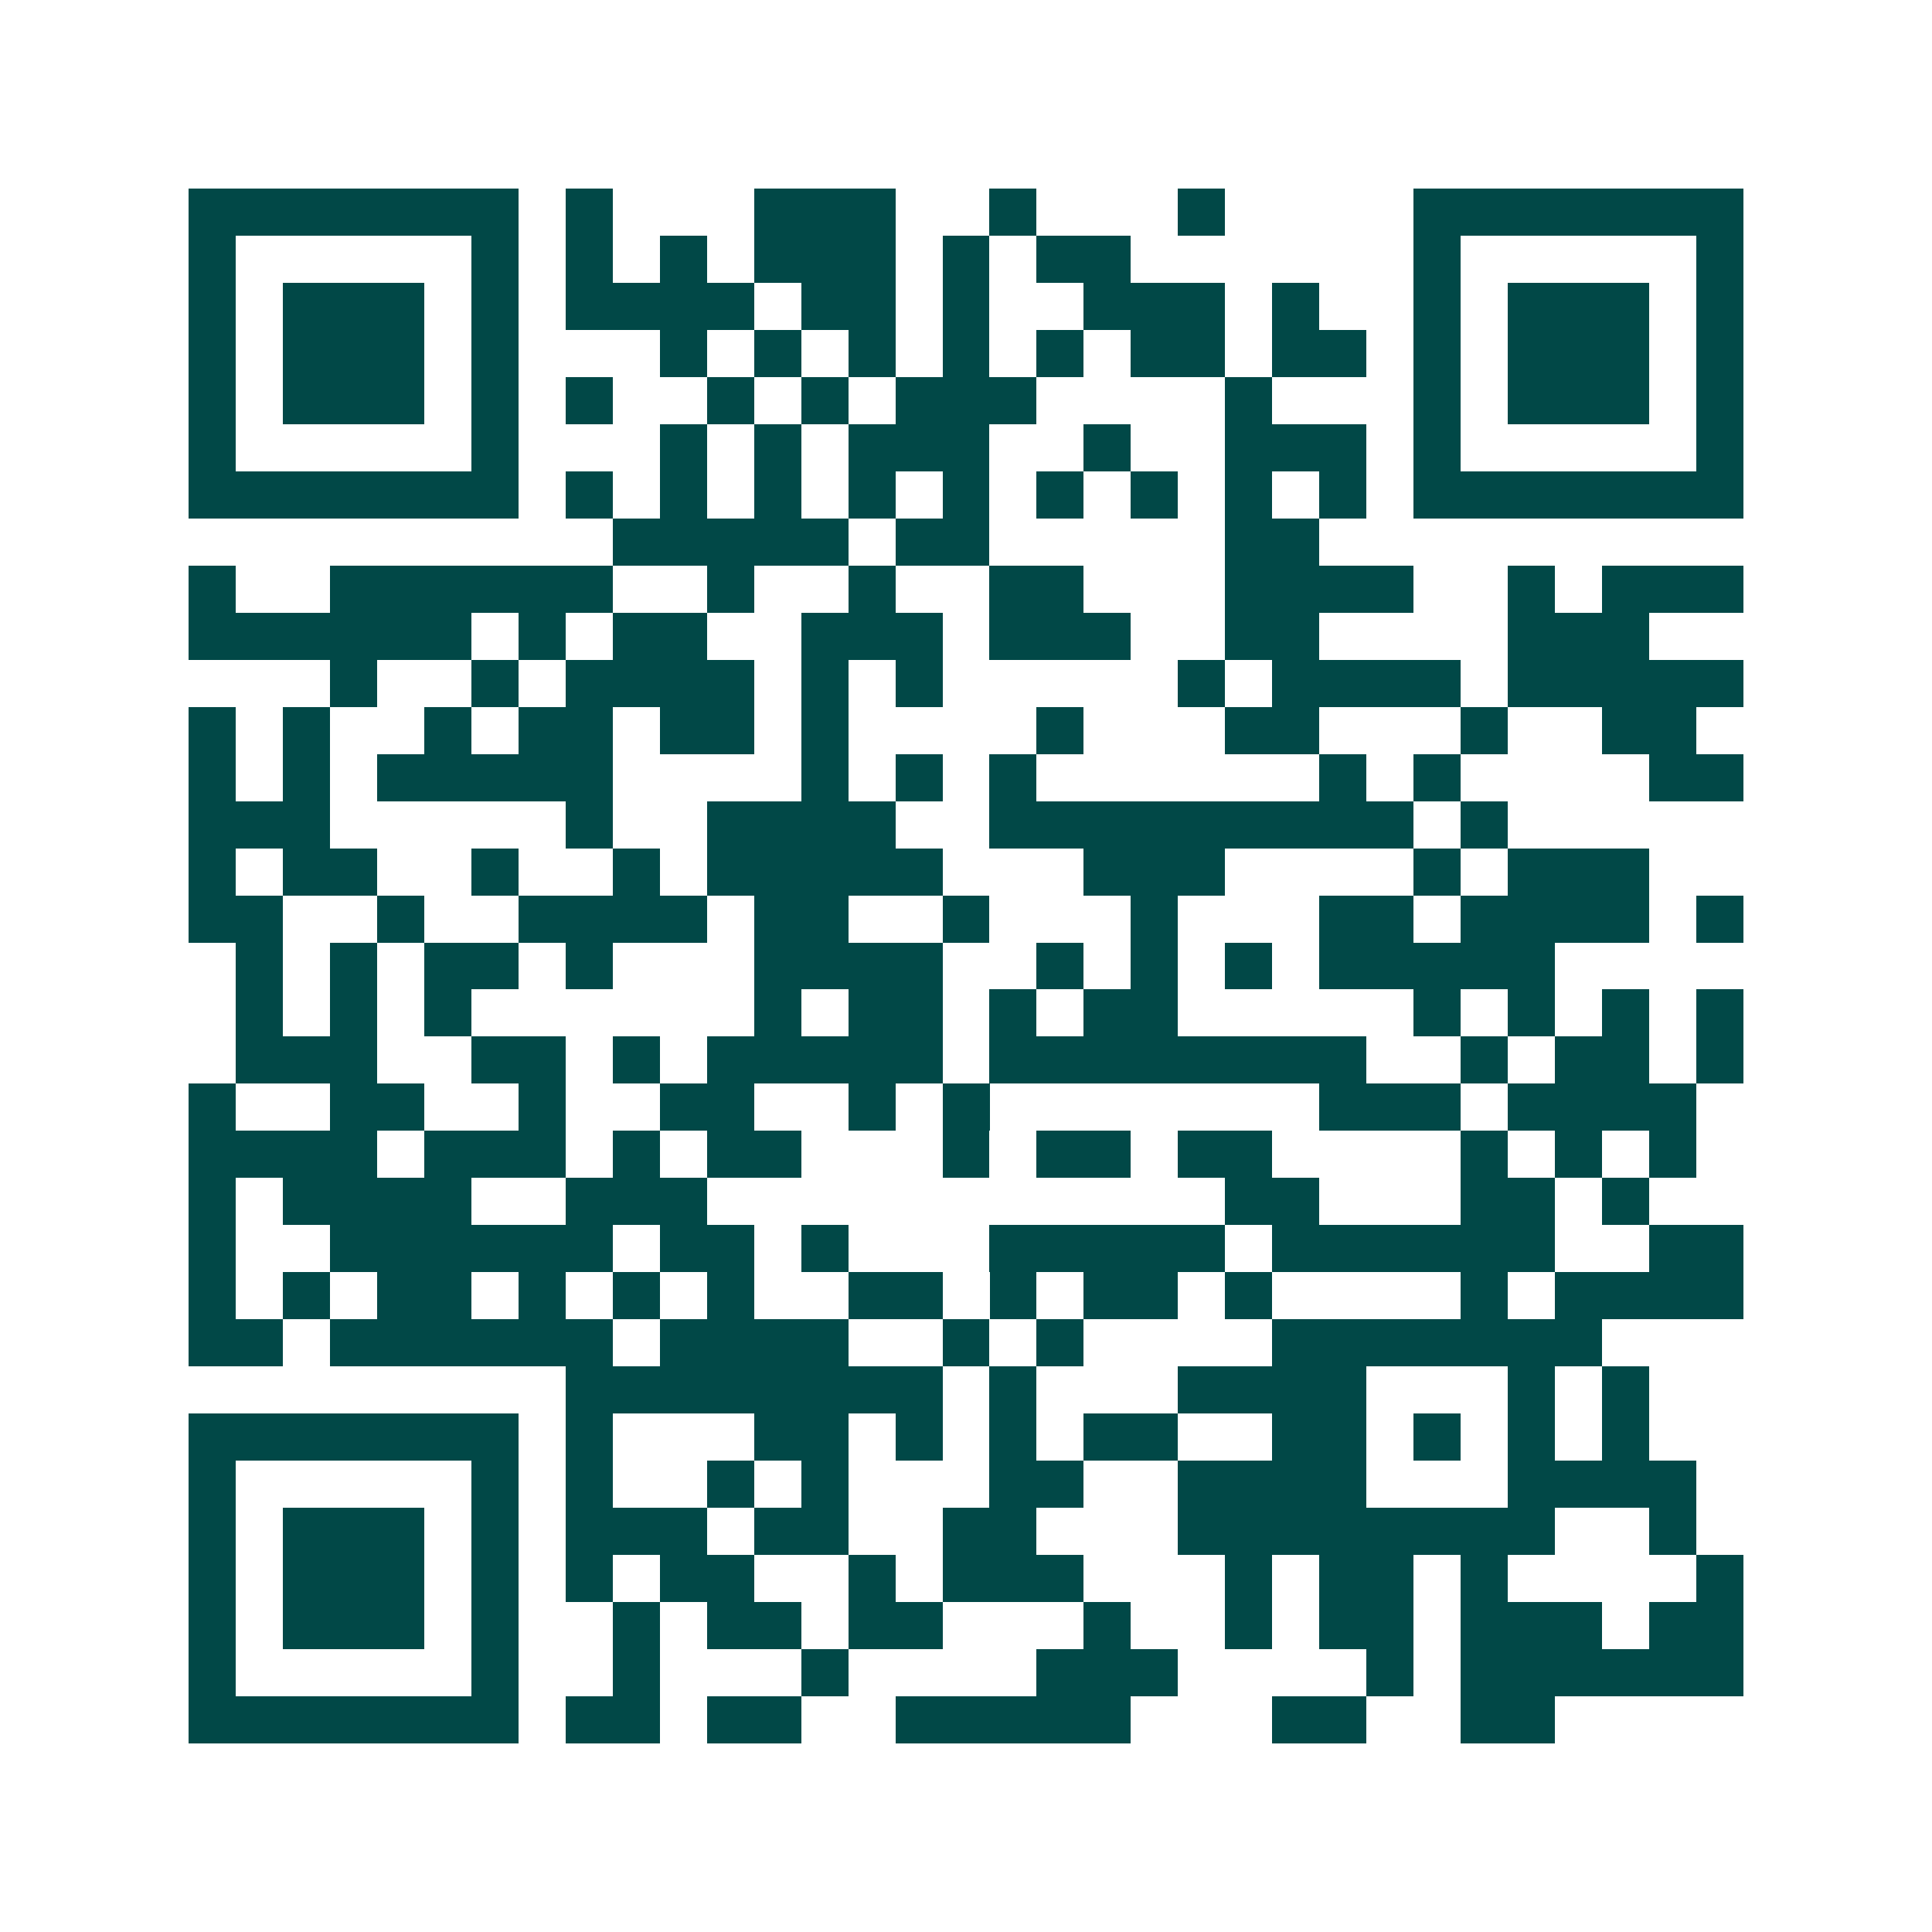 <svg xmlns="http://www.w3.org/2000/svg" width="200" height="200" viewBox="0 0 41 41" shape-rendering="crispEdges"><path fill="#ffffff" d="M0 0h41v41H0z"/><path stroke="#014847" d="M4 4.5h7m1 0h1m3 0h3m2 0h1m3 0h1m4 0h7M4 5.5h1m5 0h1m1 0h1m1 0h1m1 0h3m1 0h1m1 0h2m6 0h1m5 0h1M4 6.5h1m1 0h3m1 0h1m1 0h4m1 0h2m1 0h1m2 0h3m1 0h1m2 0h1m1 0h3m1 0h1M4 7.5h1m1 0h3m1 0h1m3 0h1m1 0h1m1 0h1m1 0h1m1 0h1m1 0h2m1 0h2m1 0h1m1 0h3m1 0h1M4 8.5h1m1 0h3m1 0h1m1 0h1m2 0h1m1 0h1m1 0h3m4 0h1m3 0h1m1 0h3m1 0h1M4 9.5h1m5 0h1m3 0h1m1 0h1m1 0h3m2 0h1m2 0h3m1 0h1m5 0h1M4 10.5h7m1 0h1m1 0h1m1 0h1m1 0h1m1 0h1m1 0h1m1 0h1m1 0h1m1 0h1m1 0h7M13 11.5h5m1 0h2m5 0h2M4 12.5h1m2 0h6m2 0h1m2 0h1m2 0h2m3 0h4m2 0h1m1 0h3M4 13.5h6m1 0h1m1 0h2m2 0h3m1 0h3m2 0h2m4 0h3M7 14.5h1m2 0h1m1 0h4m1 0h1m1 0h1m5 0h1m1 0h4m1 0h5M4 15.5h1m1 0h1m2 0h1m1 0h2m1 0h2m1 0h1m4 0h1m3 0h2m3 0h1m2 0h2M4 16.5h1m1 0h1m1 0h5m4 0h1m1 0h1m1 0h1m6 0h1m1 0h1m4 0h2M4 17.5h3m5 0h1m2 0h4m2 0h9m1 0h1M4 18.5h1m1 0h2m2 0h1m2 0h1m1 0h5m3 0h3m4 0h1m1 0h3M4 19.5h2m2 0h1m2 0h4m1 0h2m2 0h1m3 0h1m3 0h2m1 0h4m1 0h1M5 20.5h1m1 0h1m1 0h2m1 0h1m3 0h4m2 0h1m1 0h1m1 0h1m1 0h5M5 21.5h1m1 0h1m1 0h1m6 0h1m1 0h2m1 0h1m1 0h2m5 0h1m1 0h1m1 0h1m1 0h1M5 22.5h3m2 0h2m1 0h1m1 0h5m1 0h8m2 0h1m1 0h2m1 0h1M4 23.5h1m2 0h2m2 0h1m2 0h2m2 0h1m1 0h1m7 0h3m1 0h4M4 24.5h4m1 0h3m1 0h1m1 0h2m3 0h1m1 0h2m1 0h2m4 0h1m1 0h1m1 0h1M4 25.5h1m1 0h4m2 0h3m11 0h2m3 0h2m1 0h1M4 26.5h1m2 0h6m1 0h2m1 0h1m3 0h5m1 0h6m2 0h2M4 27.5h1m1 0h1m1 0h2m1 0h1m1 0h1m1 0h1m2 0h2m1 0h1m1 0h2m1 0h1m4 0h1m1 0h4M4 28.5h2m1 0h6m1 0h4m2 0h1m1 0h1m4 0h7M12 29.5h8m1 0h1m3 0h4m3 0h1m1 0h1M4 30.5h7m1 0h1m3 0h2m1 0h1m1 0h1m1 0h2m2 0h2m1 0h1m1 0h1m1 0h1M4 31.5h1m5 0h1m1 0h1m2 0h1m1 0h1m3 0h2m2 0h4m3 0h4M4 32.5h1m1 0h3m1 0h1m1 0h3m1 0h2m2 0h2m3 0h8m2 0h1M4 33.5h1m1 0h3m1 0h1m1 0h1m1 0h2m2 0h1m1 0h3m3 0h1m1 0h2m1 0h1m4 0h1M4 34.5h1m1 0h3m1 0h1m2 0h1m1 0h2m1 0h2m3 0h1m2 0h1m1 0h2m1 0h3m1 0h2M4 35.5h1m5 0h1m2 0h1m3 0h1m4 0h3m4 0h1m1 0h6M4 36.5h7m1 0h2m1 0h2m2 0h5m3 0h2m2 0h2"/></svg>
